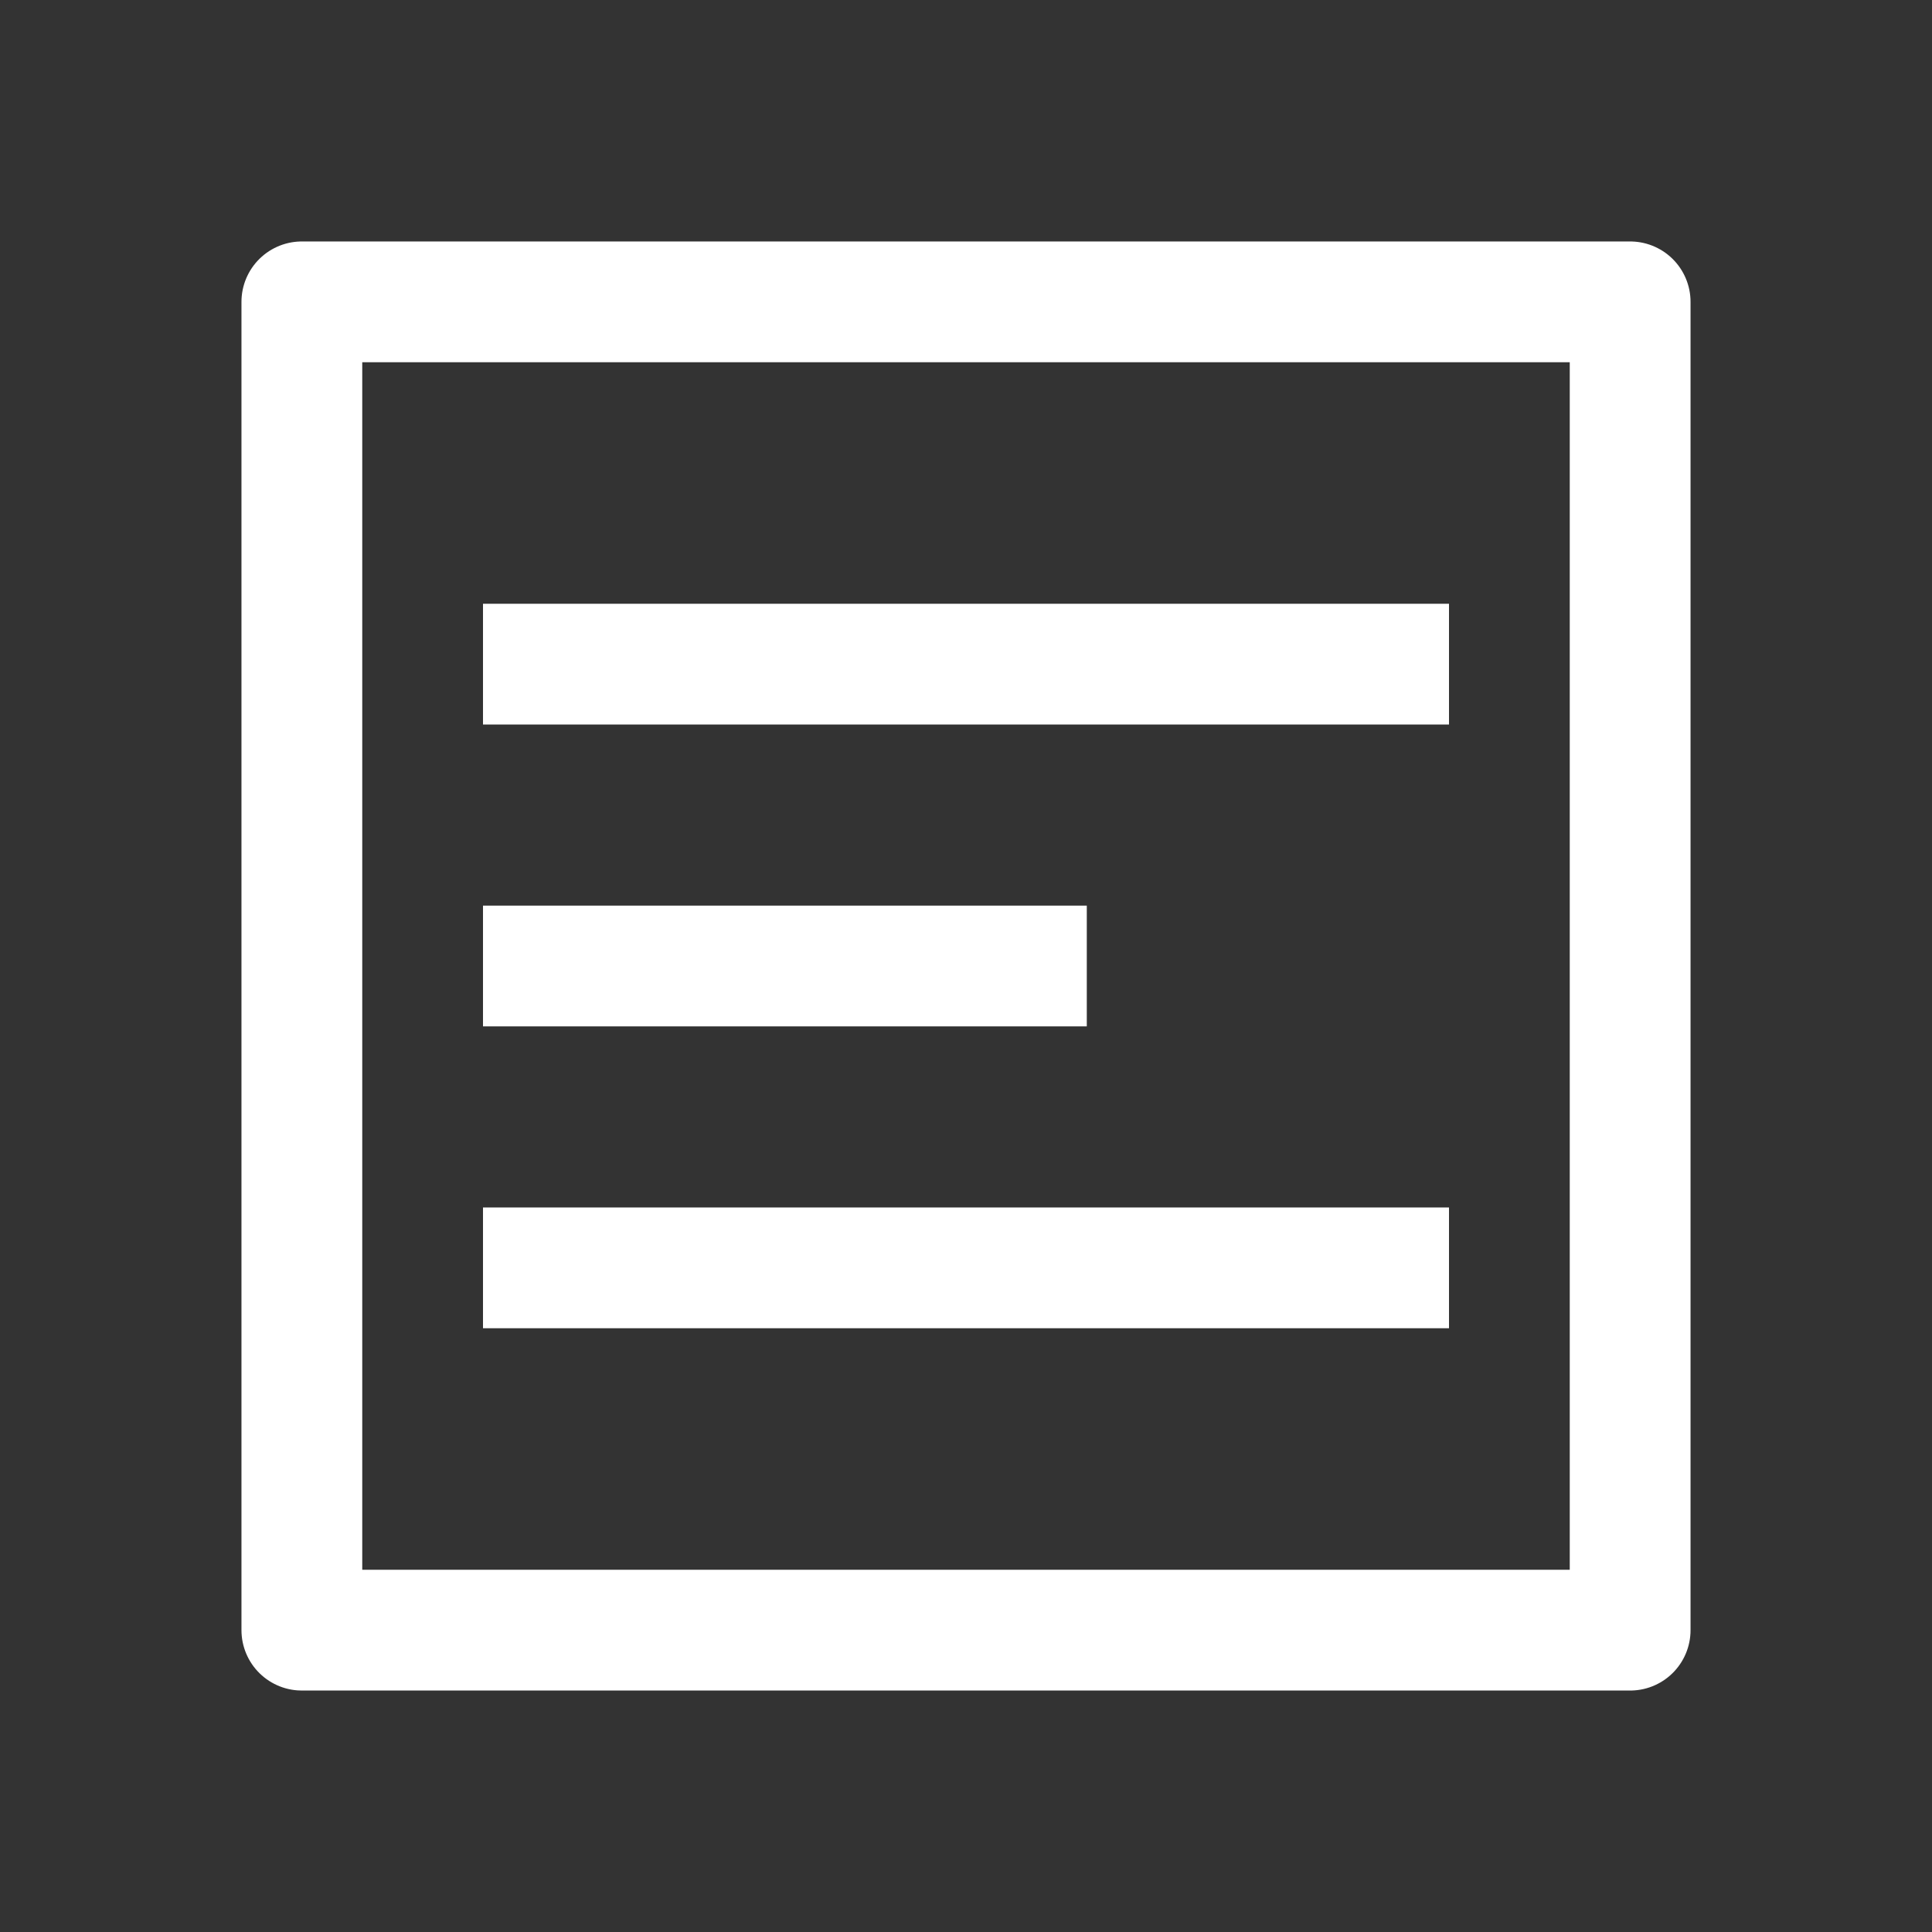 <svg width="25" height="25" fill="none" xmlns="http://www.w3.org/2000/svg"><rect width="100%" height="100%" fill="#333333" stroke="none"/><path d="M6.25 12.5h7.813M6.25 8.594h12.5m-12.5 7.812h12.5M3.906 3.906h17.188v17.188H3.906V3.906Z" stroke="#fff" stroke-width="1.563" stroke-linejoin="round"/></svg>